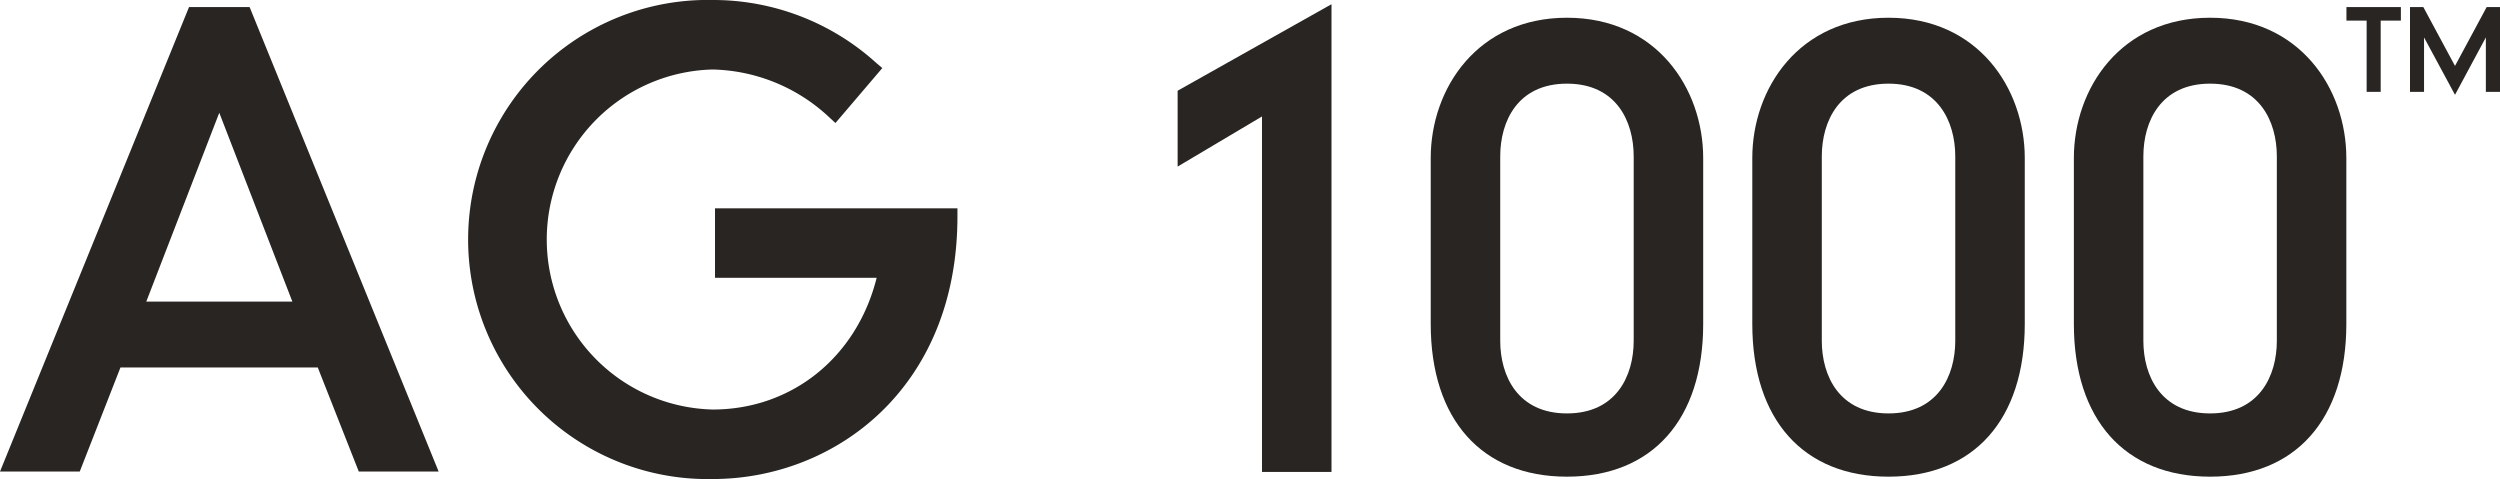 <?xml version="1.0" encoding="UTF-8"?> <svg xmlns="http://www.w3.org/2000/svg" viewBox="0 0 243.88 46.73"><defs><style>.cls-1{fill:#282523;}</style></defs><g id="Layer_2" data-name="Layer 2"><g id="Layer_1-2" data-name="Layer 1"><polygon class="cls-1" points="230.87 8.96 230.87 2.01 228.9 2.01 228.9 0.69 234.21 0.69 234.21 2.01 232.24 2.01 232.24 8.96 230.87 8.96"></polygon><polygon class="cls-1" points="236.47 3.65 236.47 8.96 235.1 8.96 235.1 0.69 236.4 0.69 239.49 6.43 242.58 0.69 243.88 0.69 243.88 8.96 242.5 8.96 242.5 3.65 239.49 9.25 236.47 3.65"></polygon><path class="cls-1" d="M35,46,31,35.85H11.75L7.78,46H0L18.44.69h5.91L42.79,46ZM28.52,29.42,21.39,11,14.27,29.42Z"></path><path class="cls-1" d="M69.52,46.73A23.37,23.37,0,1,1,69.52,0,23.7,23.7,0,0,1,85.46,6.12l.61.52L81.5,12l-.62-.57A17.15,17.15,0,0,0,69.52,6.78a16.59,16.59,0,0,0,0,33.17c7.74,0,14.07-5.12,16-12.85H69.75V20.32H93.4v.8C93.4,37.93,81.38,46.73,69.52,46.73Z"></path><polygon class="cls-1" points="123.11 46.04 123.11 11.36 114.88 16.25 114.88 8.85 129.89 0.41 129.89 46.04 123.11 46.04"></polygon><path class="cls-1" d="M152.86,46.5c-8.32,0-13.29-5.57-13.29-14.9V15.42c0-6.8,4.57-13.69,13.29-13.69s13.29,6.89,13.29,13.69V31.6C166.15,40.93,161.19,46.5,152.86,46.5Zm0-38.34c-4.8,0-6.51,3.66-6.51,7.09v18c0,3.42,1.71,7.08,6.51,7.08s6.51-3.66,6.51-7.08v-18C159.37,11.82,157.66,8.16,152.86,8.16Z"></path><path class="cls-1" d="M184.23,46.5c-8.32,0-13.29-5.57-13.29-14.9V15.42c0-6.8,4.57-13.69,13.29-13.69s13.29,6.89,13.29,13.69V31.6C197.52,40.93,192.56,46.5,184.23,46.5Zm0-38.34c-4.8,0-6.51,3.66-6.51,7.09v18c0,3.42,1.71,7.08,6.51,7.08s6.51-3.66,6.51-7.08v-18C190.74,11.82,189,8.16,184.23,8.16Z"></path><path class="cls-1" d="M215.6,46.5c-8.32,0-13.29-5.57-13.29-14.9V15.42c0-6.8,4.57-13.69,13.29-13.69s13.29,6.89,13.29,13.69V31.6C228.89,40.93,223.93,46.5,215.6,46.5Zm0-38.34c-4.8,0-6.51,3.66-6.51,7.09v18c0,3.42,1.71,7.08,6.51,7.08s6.51-3.66,6.51-7.08v-18C222.11,11.82,220.4,8.16,215.6,8.16Z"></path></g></g></svg> 